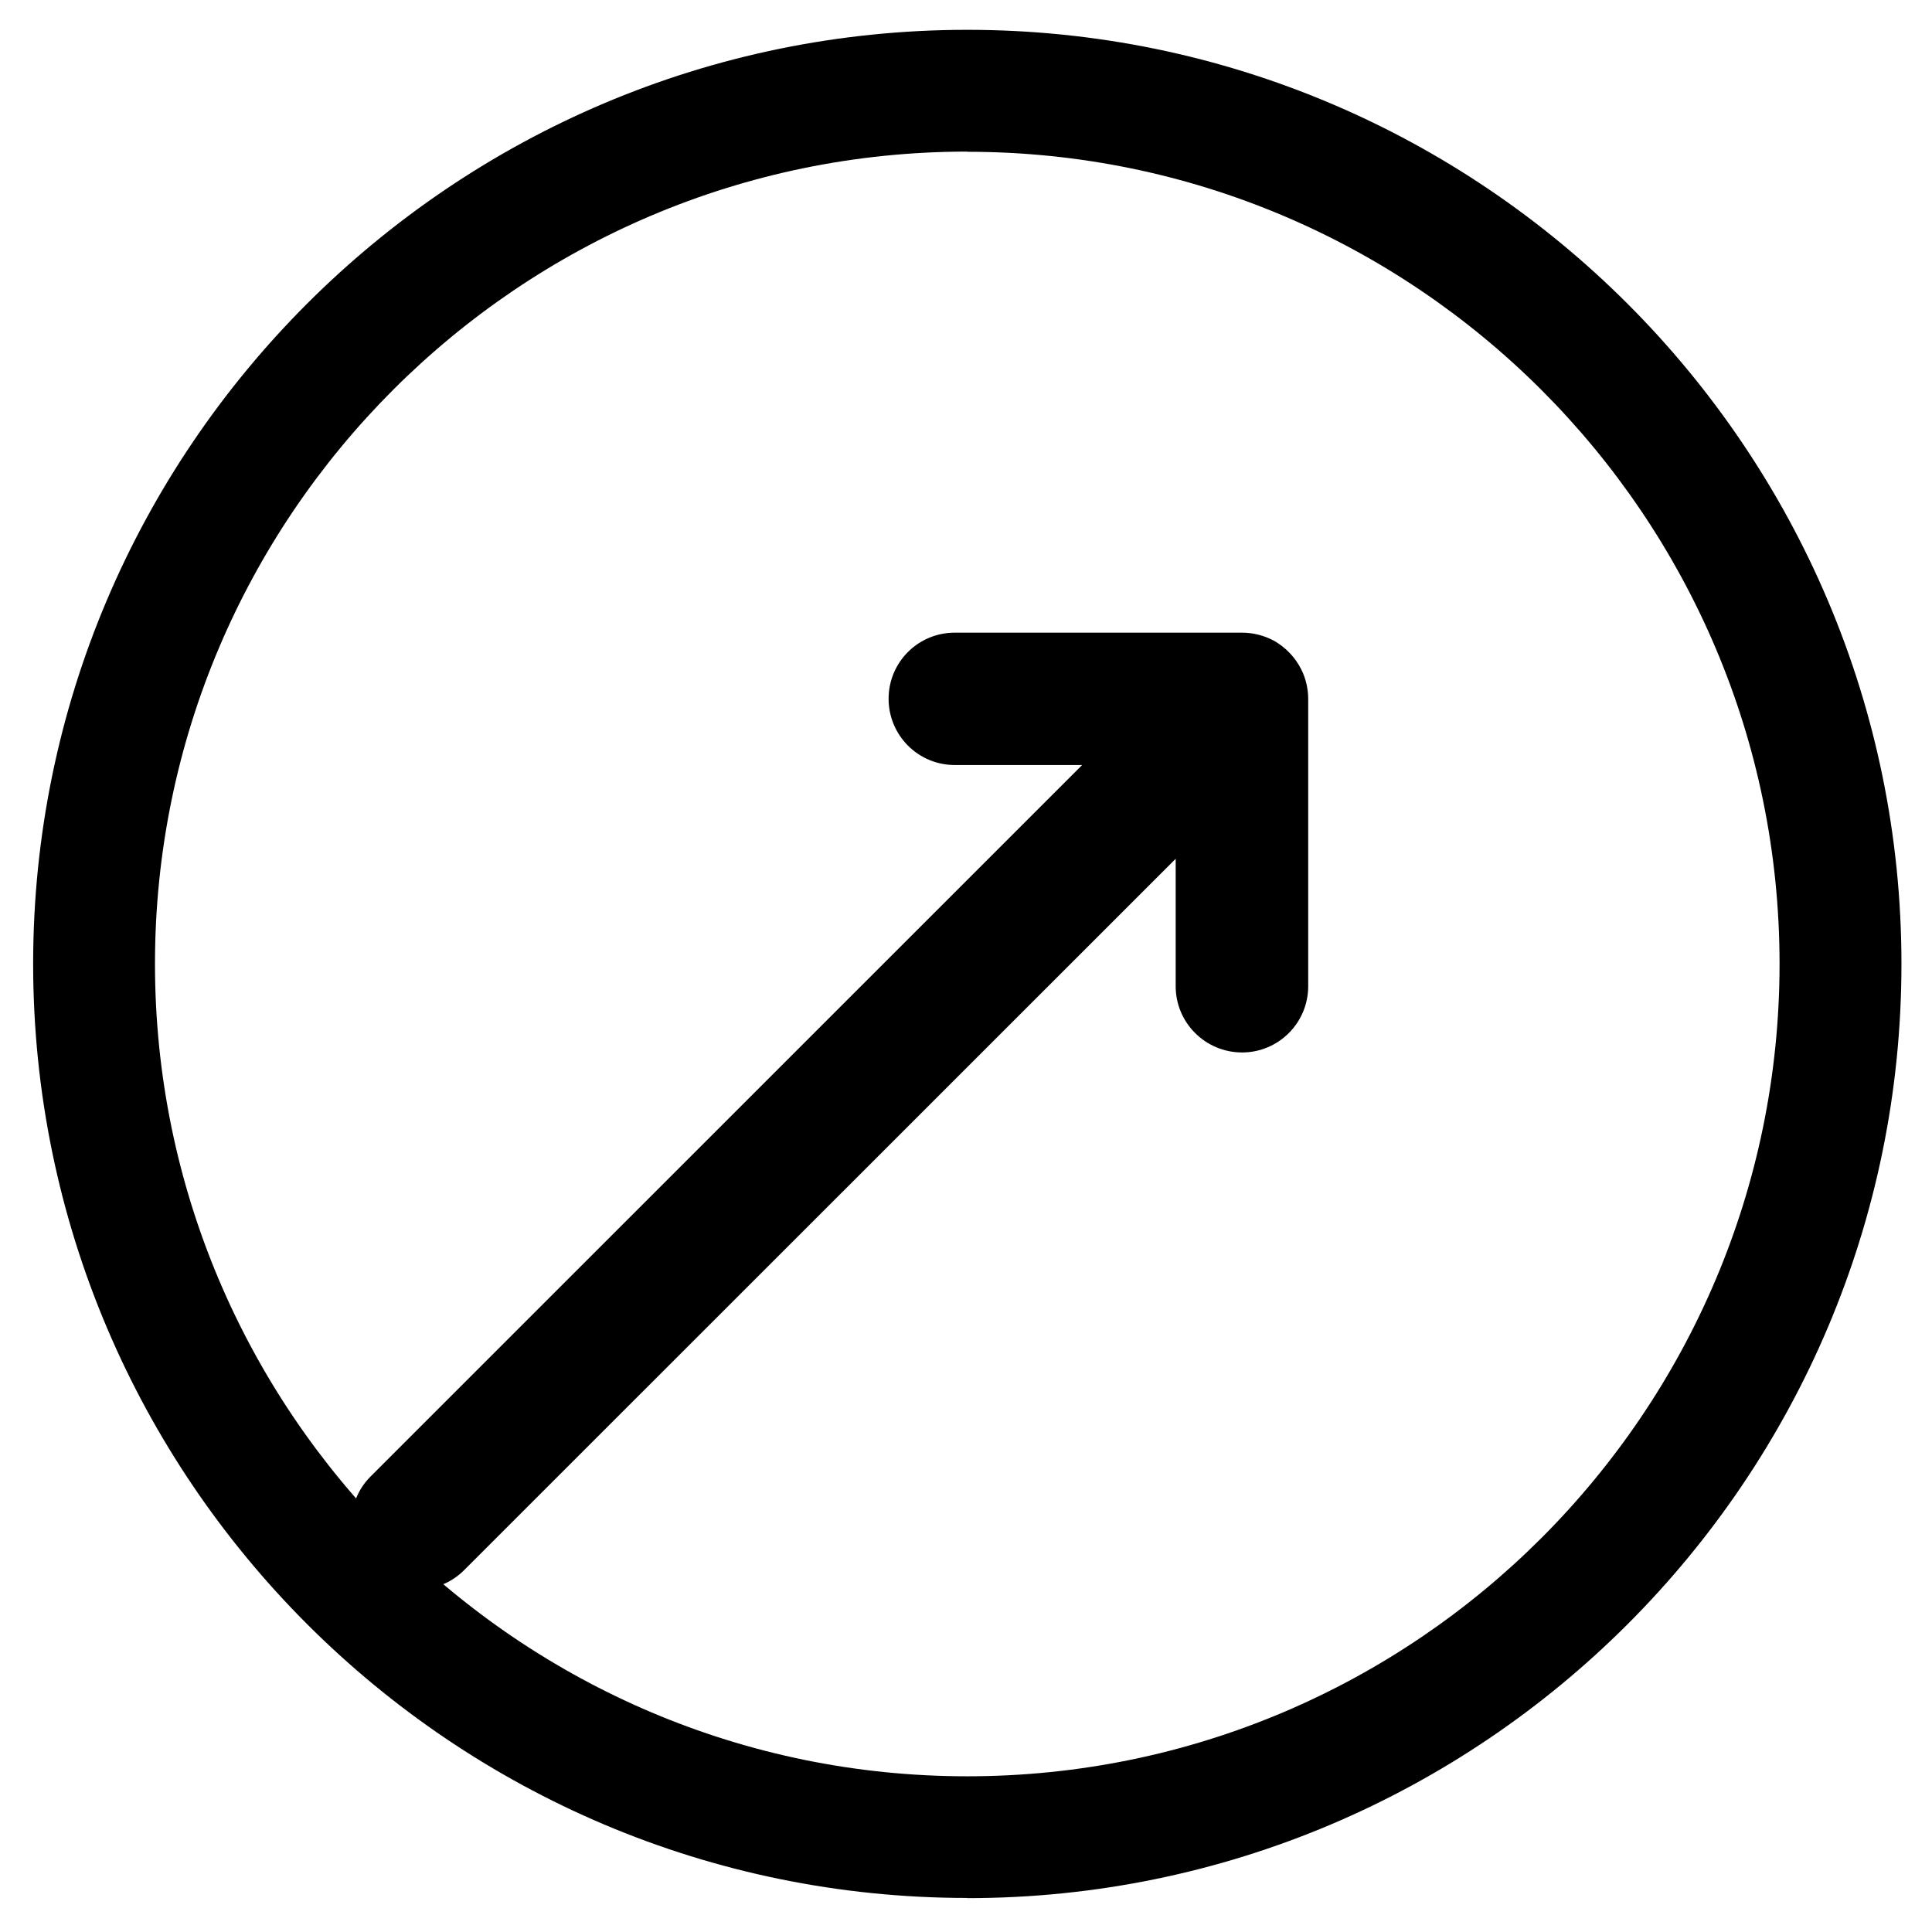<!-- Generated by IcoMoon.io -->
<svg version="1.1" xmlns="http://www.w3.org/2000/svg" width="32" height="32" viewBox="0 0 32 32">
<title>logo-crash</title>
<path d="M16.021 31.436c-8.531 0-15.472-6.938-15.472-15.473 0-8.529 6.941-15.469 15.472-15.469 8.532 0 15.473 6.941 15.473 15.472 0 8.535-6.941 15.473-15.473 15.473zM16.021 2.511c-7.417 0-13.454 6.035-13.454 13.453 0 7.421 6.036 13.457 13.454 13.457 7.417 0 13.454-6.035 13.454-13.457 0-7.417-6.036-13.45-13.454-13.45z"></path>
<path d="M6.915 26.328c-0.28 0-0.561-0.107-0.777-0.321-0.427-0.429-0.427-1.124 0-1.552l11.786-11.784h-2.111c-0.605 0-1.095-0.491-1.095-1.097s0.489-1.095 1.095-1.095h4.759c0.181 0 0.361 0.045 0.522 0.13 0.198 0.11 0.358 0.277 0.459 0.478 0.077 0.154 0.115 0.324 0.115 0.491v4.757c0 0.605-0.49 1.097-1.095 1.097-0.607 0-1.1-0.491-1.1-1.097v-2.111l-11.784 11.781c-0.215 0.215-0.494 0.322-0.776 0.322z"></path>
</svg>
